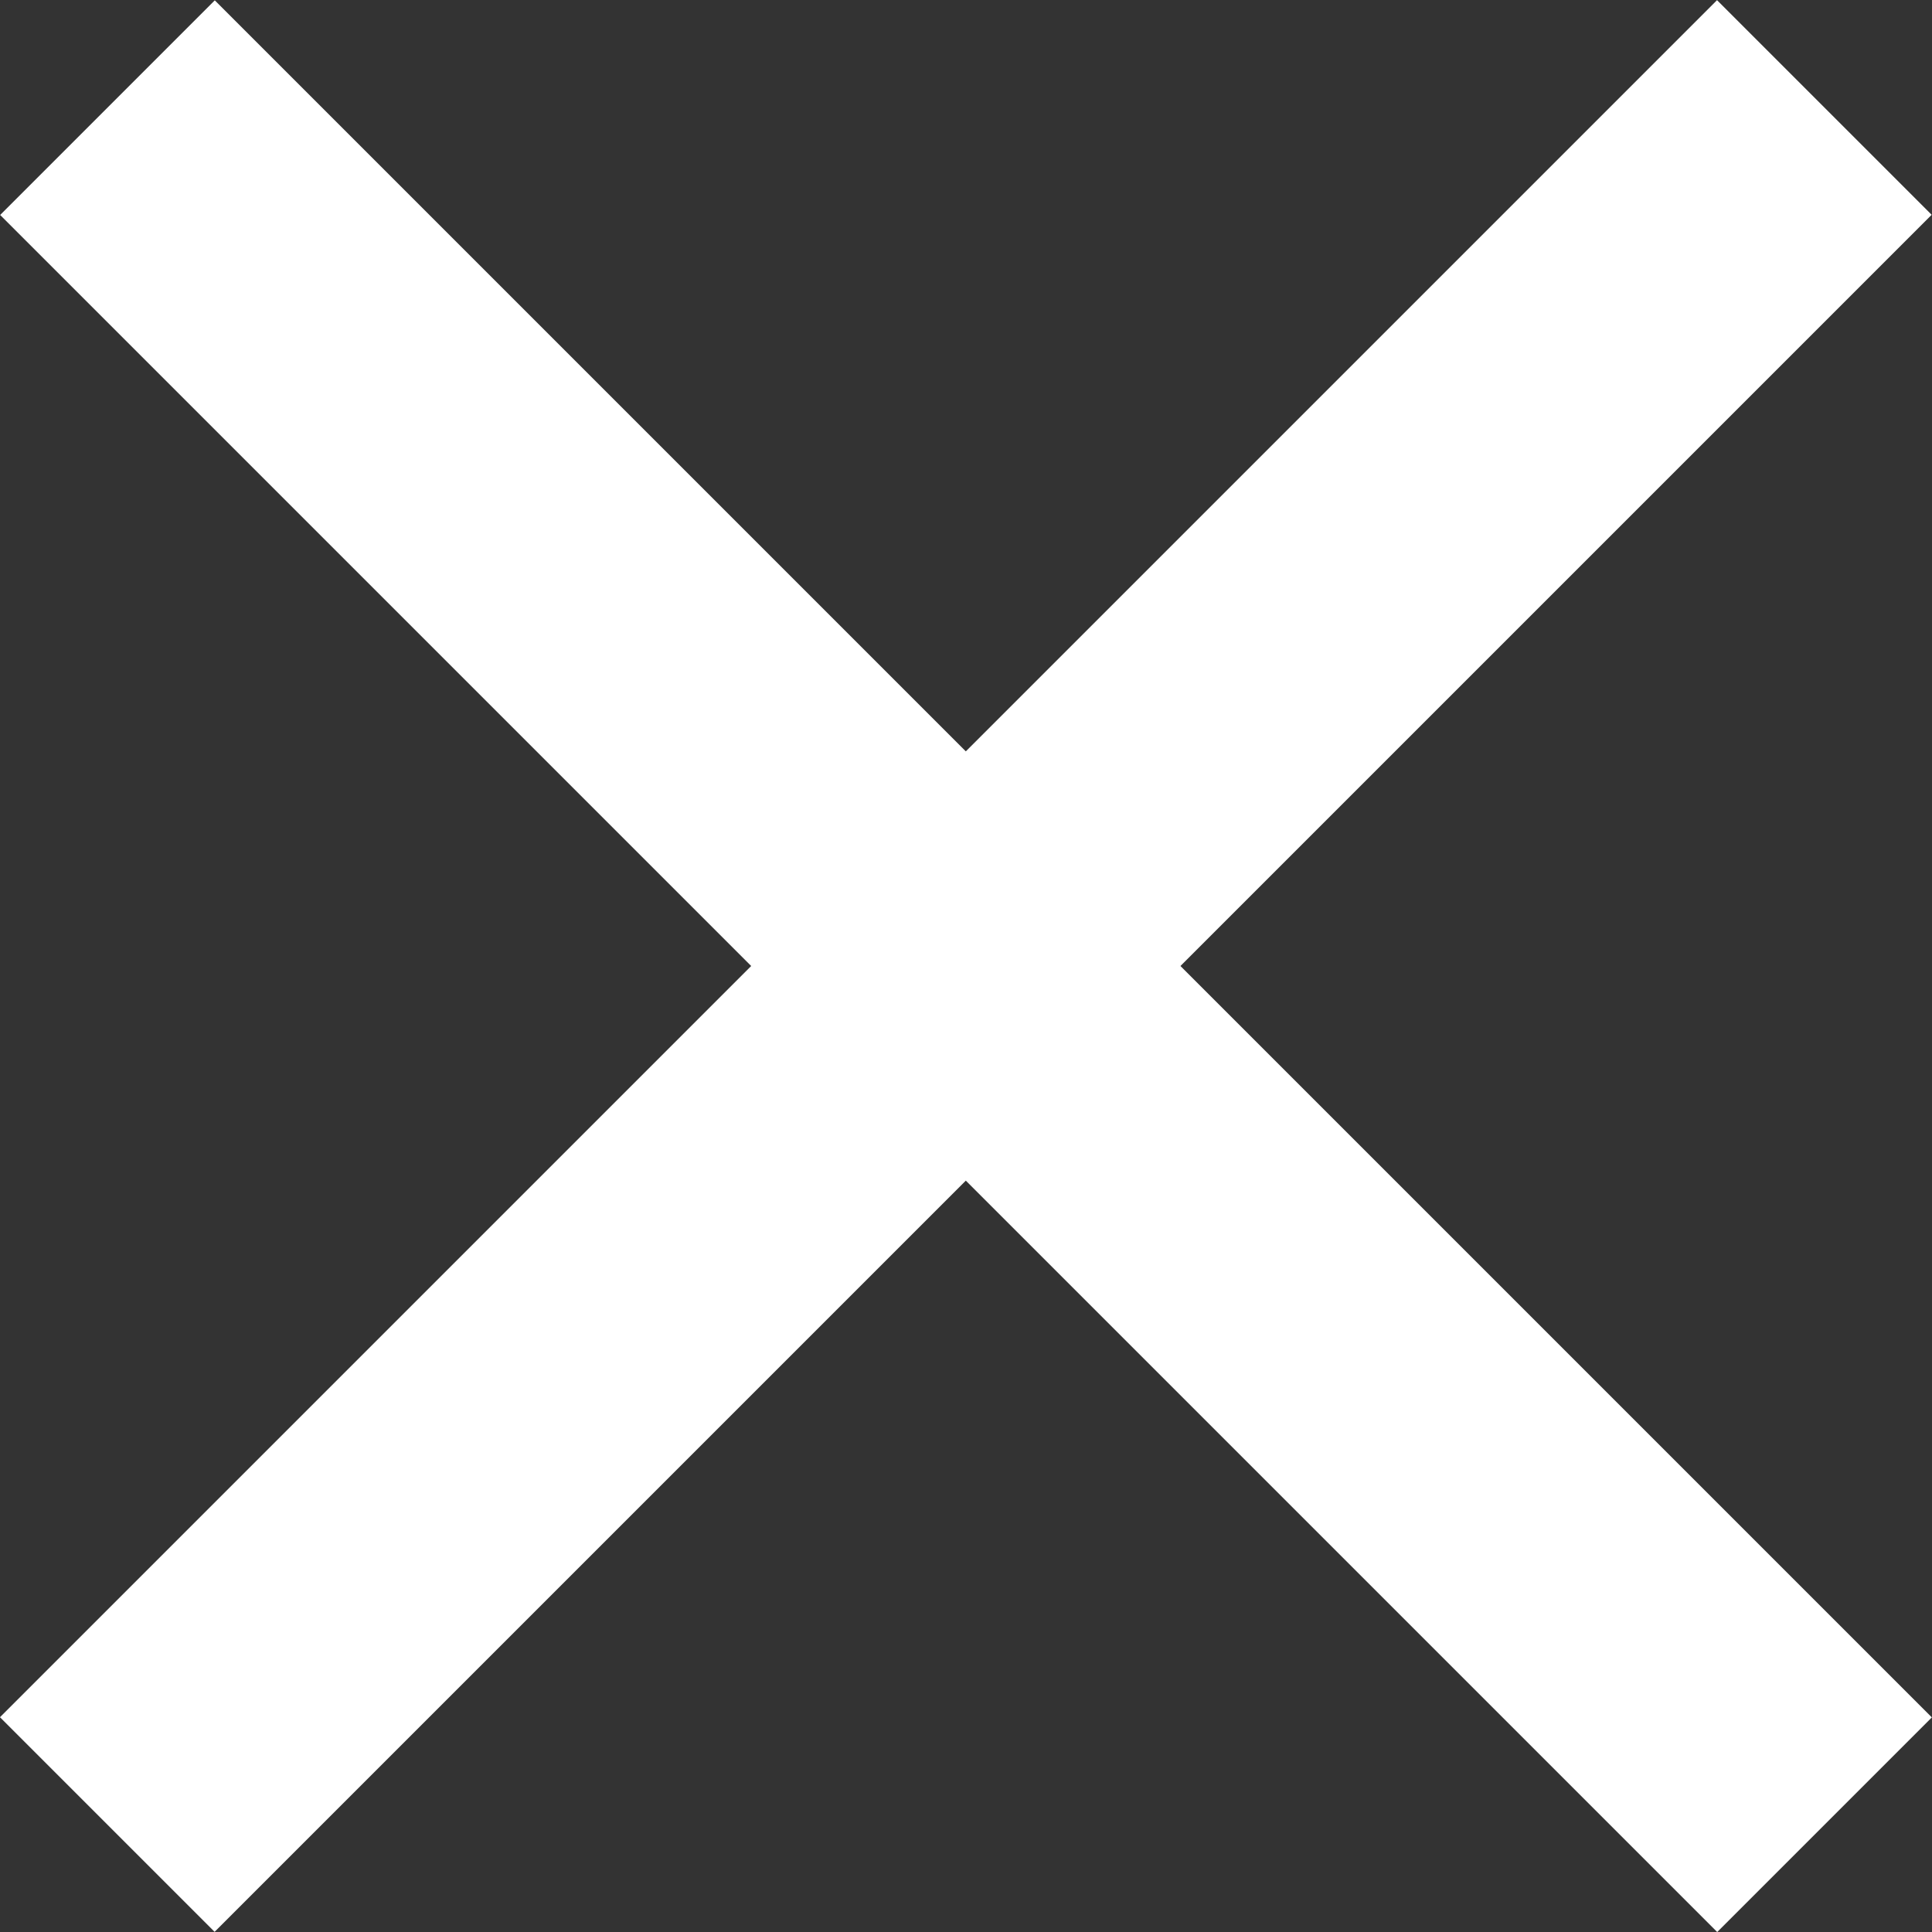 <svg id="Livello_1" data-name="Livello 1" xmlns="http://www.w3.org/2000/svg" viewBox="0 0 25.46 25.46"><rect x="0" y="0" width="25.46" height="25.46" fill="#333333" stroke="none"/><defs><style>.cls-1{fill:#fff;}</style></defs><rect class="cls-1" y="14" width="32" height="4" transform="translate(-9.9 12.73) rotate(-45)"/><rect class="cls-1" y="14" width="32" height="4" transform="translate(12.73 35.36) rotate(-135)"/></svg>